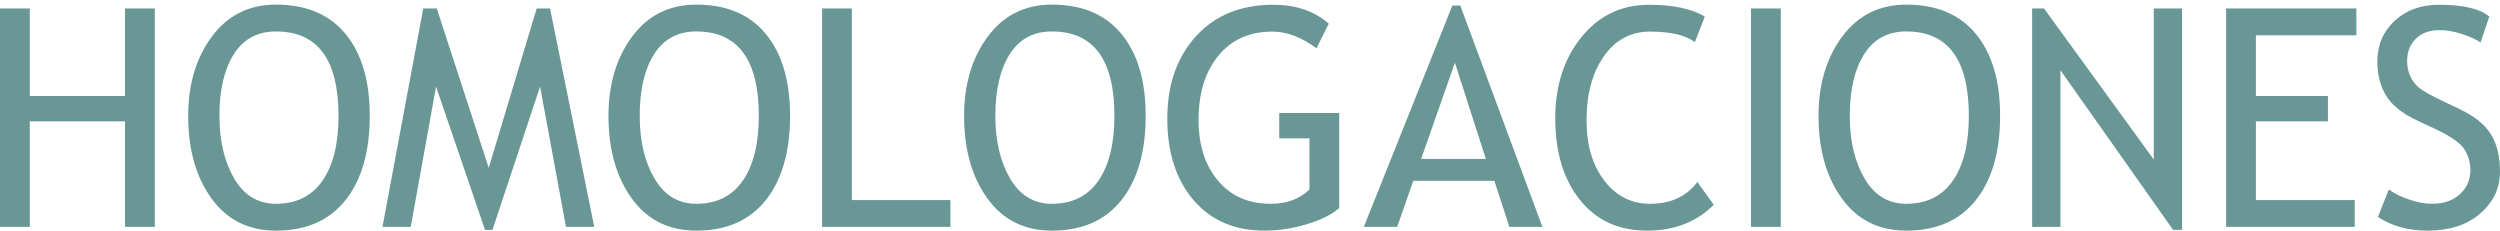 <svg width="542" height="50" xmlns="http://www.w3.org/2000/svg" xmlns:xlink="http://www.w3.org/1999/xlink" overflow="hidden"><defs><clipPath id="clip0"><rect x="462" y="632" width="542" height="50"/></clipPath></defs><g clip-path="url(#clip0)" transform="translate(-462 -632)"><path d="M777.426 645.605 770.101 666.453 784.137 666.453 777.426 645.605ZM875.292 638.818C871.291 638.818 868.247 640.456 866.161 643.731 864.074 647.006 863.031 651.467 863.031 657.112 863.031 662.542 864.101 667.078 866.241 670.72 868.382 674.361 871.399 676.182 875.292 676.182 879.703 676.182 883.064 674.512 885.376 671.172 887.689 667.832 888.845 663.146 888.845 657.112 888.845 644.916 884.328 638.818 875.292 638.818ZM690.053 638.818C686.052 638.818 683.008 640.456 680.921 643.731 678.834 647.006 677.791 651.467 677.791 657.112 677.791 662.542 678.861 667.078 681.002 670.72 683.142 674.361 686.159 676.182 690.053 676.182 694.463 676.182 697.824 674.512 700.137 671.172 702.449 667.832 703.605 663.146 703.605 657.112 703.605 644.916 699.088 638.818 690.053 638.818ZM612.953 638.818C608.952 638.818 605.908 640.456 603.821 643.731 601.734 647.006 600.691 651.467 600.691 657.112 600.691 662.542 601.761 667.078 603.902 670.72 606.042 674.361 609.059 676.182 612.953 676.182 617.363 676.182 620.724 674.512 623.037 671.172 625.349 667.832 626.506 663.146 626.506 657.112 626.506 644.916 621.988 638.818 612.953 638.818ZM521.835 638.818C517.834 638.818 514.79 640.456 512.703 643.731 510.617 647.006 509.573 651.467 509.573 657.112 509.573 662.542 510.643 667.078 512.784 670.72 514.924 674.361 517.942 676.182 521.835 676.182 526.245 676.182 529.607 674.512 531.919 671.172 534.232 667.832 535.388 663.146 535.388 657.112 535.388 644.916 530.87 638.818 521.835 638.818ZM944.624 633.84 972.859 633.84 972.859 639.658 951.078 639.658 951.078 652.813 966.696 652.813 966.696 658.308 951.078 658.308 951.078 675.374 972.504 675.374 972.504 681.192 944.624 681.192 944.624 633.84ZM902.57 633.84 905.151 633.84 928.933 666.582 928.933 633.84 935.064 633.84 935.064 681.838 933.128 681.838 908.701 647.222 908.701 681.192 902.57 681.192 902.57 633.84ZM841.619 633.84 848.073 633.84 848.073 681.192 841.619 681.192 841.619 633.84ZM640.231 633.84 646.684 633.84 646.684 675.374 668.046 675.374 668.046 681.192 640.231 681.192 640.231 633.84ZM553.759 633.84 556.696 633.84 567.957 668.393 578.348 633.84 581.252 633.84 590.836 681.192 584.705 681.192 579.09 650.777 568.764 681.838 567.151 681.838 556.534 650.777 551.049 681.192 544.918 681.192 553.759 633.84ZM462 633.84 468.454 633.84 468.454 652.813 489.105 652.813 489.105 633.84 495.559 633.84 495.559 681.192 489.105 681.192 489.105 658.308 468.454 658.308 468.454 681.192 462 681.192 462 633.84ZM776.877 633.194 778.587 633.194 796.399 681.192 789.236 681.192 785.977 671.204 768.391 671.204 764.906 681.192 757.677 681.192 776.877 633.194ZM990.77 633.032C995.997 633.032 999.633 633.883 1001.68 635.586L999.773 641.21C998.912 640.585 997.6 639.982 995.836 639.4 994.072 638.818 992.437 638.527 990.931 638.527 988.737 638.527 987.011 639.152 985.752 640.402 984.494 641.651 983.865 643.257 983.865 645.218 983.865 646.424 984.09 647.523 984.542 648.515 984.994 649.506 985.623 650.335 986.43 651.003 987.237 651.671 988.888 652.609 991.383 653.815L995.255 655.658C998.482 657.188 1000.75 659.014 1002.05 661.136 1003.35 663.259 1004 665.958 1004 669.233 1004 672.788 1002.57 675.805 999.724 678.283 996.874 680.761 993.061 682 988.285 682 984.09 682 980.509 681.009 977.54 679.026L979.896 673.079C981.1 673.963 982.601 674.701 984.397 675.293 986.193 675.886 987.801 676.182 989.221 676.182 991.738 676.182 993.76 675.492 995.287 674.113 996.815 672.734 997.579 670.978 997.579 668.845 997.579 667.25 997.154 665.769 996.304 664.401 995.454 663.032 993.319 661.54 989.899 659.924L986.091 658.146C982.864 656.638 980.611 654.85 979.331 652.781 978.051 650.712 977.411 648.224 977.411 645.315 977.411 641.781 978.659 638.85 981.154 636.523 983.649 634.196 986.855 633.032 990.77 633.032ZM819.542 633.032C824.683 633.032 828.706 633.883 831.61 635.586L829.448 641.113C827.383 639.604 824.135 638.85 819.703 638.85 815.551 638.85 812.222 640.639 809.716 644.216 807.21 647.793 805.957 652.404 805.957 658.049 805.957 663.436 807.242 667.805 809.813 671.156 812.383 674.507 815.702 676.182 819.768 676.182 824.199 676.182 827.609 674.609 829.997 671.463L833.546 676.408C829.803 680.136 824.984 682 819.09 682 812.916 682 808.054 679.77 804.505 675.309 800.955 670.849 799.18 664.966 799.18 657.662 799.18 650.594 801.073 644.722 804.859 640.046 808.646 635.37 813.54 633.032 819.542 633.032ZM738.047 633.032C742.973 633.032 746.985 634.401 750.083 637.137L747.404 642.47C744.156 640.057 740.972 638.85 737.853 638.85 732.905 638.85 729.001 640.596 726.14 644.086 723.278 647.577 721.848 652.199 721.848 657.952 721.848 663.426 723.252 667.832 726.059 671.172 728.866 674.512 732.69 676.182 737.53 676.182 740.972 676.182 743.758 675.148 745.888 673.079L745.888 661.993 739.337 661.993 739.337 656.498 752.341 656.498 752.341 677.119C750.62 678.585 748.222 679.764 745.146 680.659 742.069 681.553 739.079 682 736.175 682 729.657 682 724.51 679.786 720.735 675.358 716.959 670.93 715.072 665.042 715.072 657.694 715.072 650.368 717.142 644.426 721.283 639.868 725.424 635.311 731.012 633.032 738.047 633.032ZM875.292 633C881.854 633 886.882 635.122 890.378 639.367 893.874 643.612 895.622 649.527 895.622 657.112 895.622 664.891 893.868 670.984 890.362 675.39 886.855 679.797 881.832 682 875.292 682 869.334 682 864.671 679.673 861.304 675.018 857.938 670.364 856.254 664.395 856.254 657.112 856.254 650.26 857.97 644.528 861.401 639.917 864.832 635.306 869.463 633 875.292 633ZM690.053 633C696.614 633 701.643 635.122 705.138 639.367 708.634 643.612 710.382 649.527 710.382 657.112 710.382 664.891 708.629 670.984 705.122 675.39 701.616 679.797 696.593 682 690.053 682 684.094 682 679.431 679.673 676.065 675.018 672.698 670.364 671.015 664.395 671.015 657.112 671.015 650.26 672.73 644.528 676.161 639.917 679.593 635.306 684.223 633 690.053 633ZM612.953 633C619.514 633 624.543 635.122 628.039 639.367 631.534 643.612 633.282 649.527 633.282 657.112 633.282 664.891 631.529 670.984 628.022 675.39 624.516 679.797 619.493 682 612.953 682 606.994 682 602.331 679.673 598.965 675.018 595.598 670.364 593.915 664.395 593.915 657.112 593.915 650.26 595.63 644.528 599.062 639.917 602.493 635.306 607.123 633 612.953 633ZM521.835 633C528.396 633 533.425 635.122 536.921 639.367 540.416 643.612 542.164 649.527 542.164 657.112 542.164 664.891 540.411 670.984 536.905 675.39 533.398 679.797 528.375 682 521.835 682 515.876 682 511.214 679.673 507.847 675.018 504.48 670.364 502.797 664.395 502.797 657.112 502.797 650.26 504.513 644.528 507.944 639.917 511.375 635.306 516.005 633 521.835 633Z" fill="#689795" fill-rule="evenodd"/></g></svg>